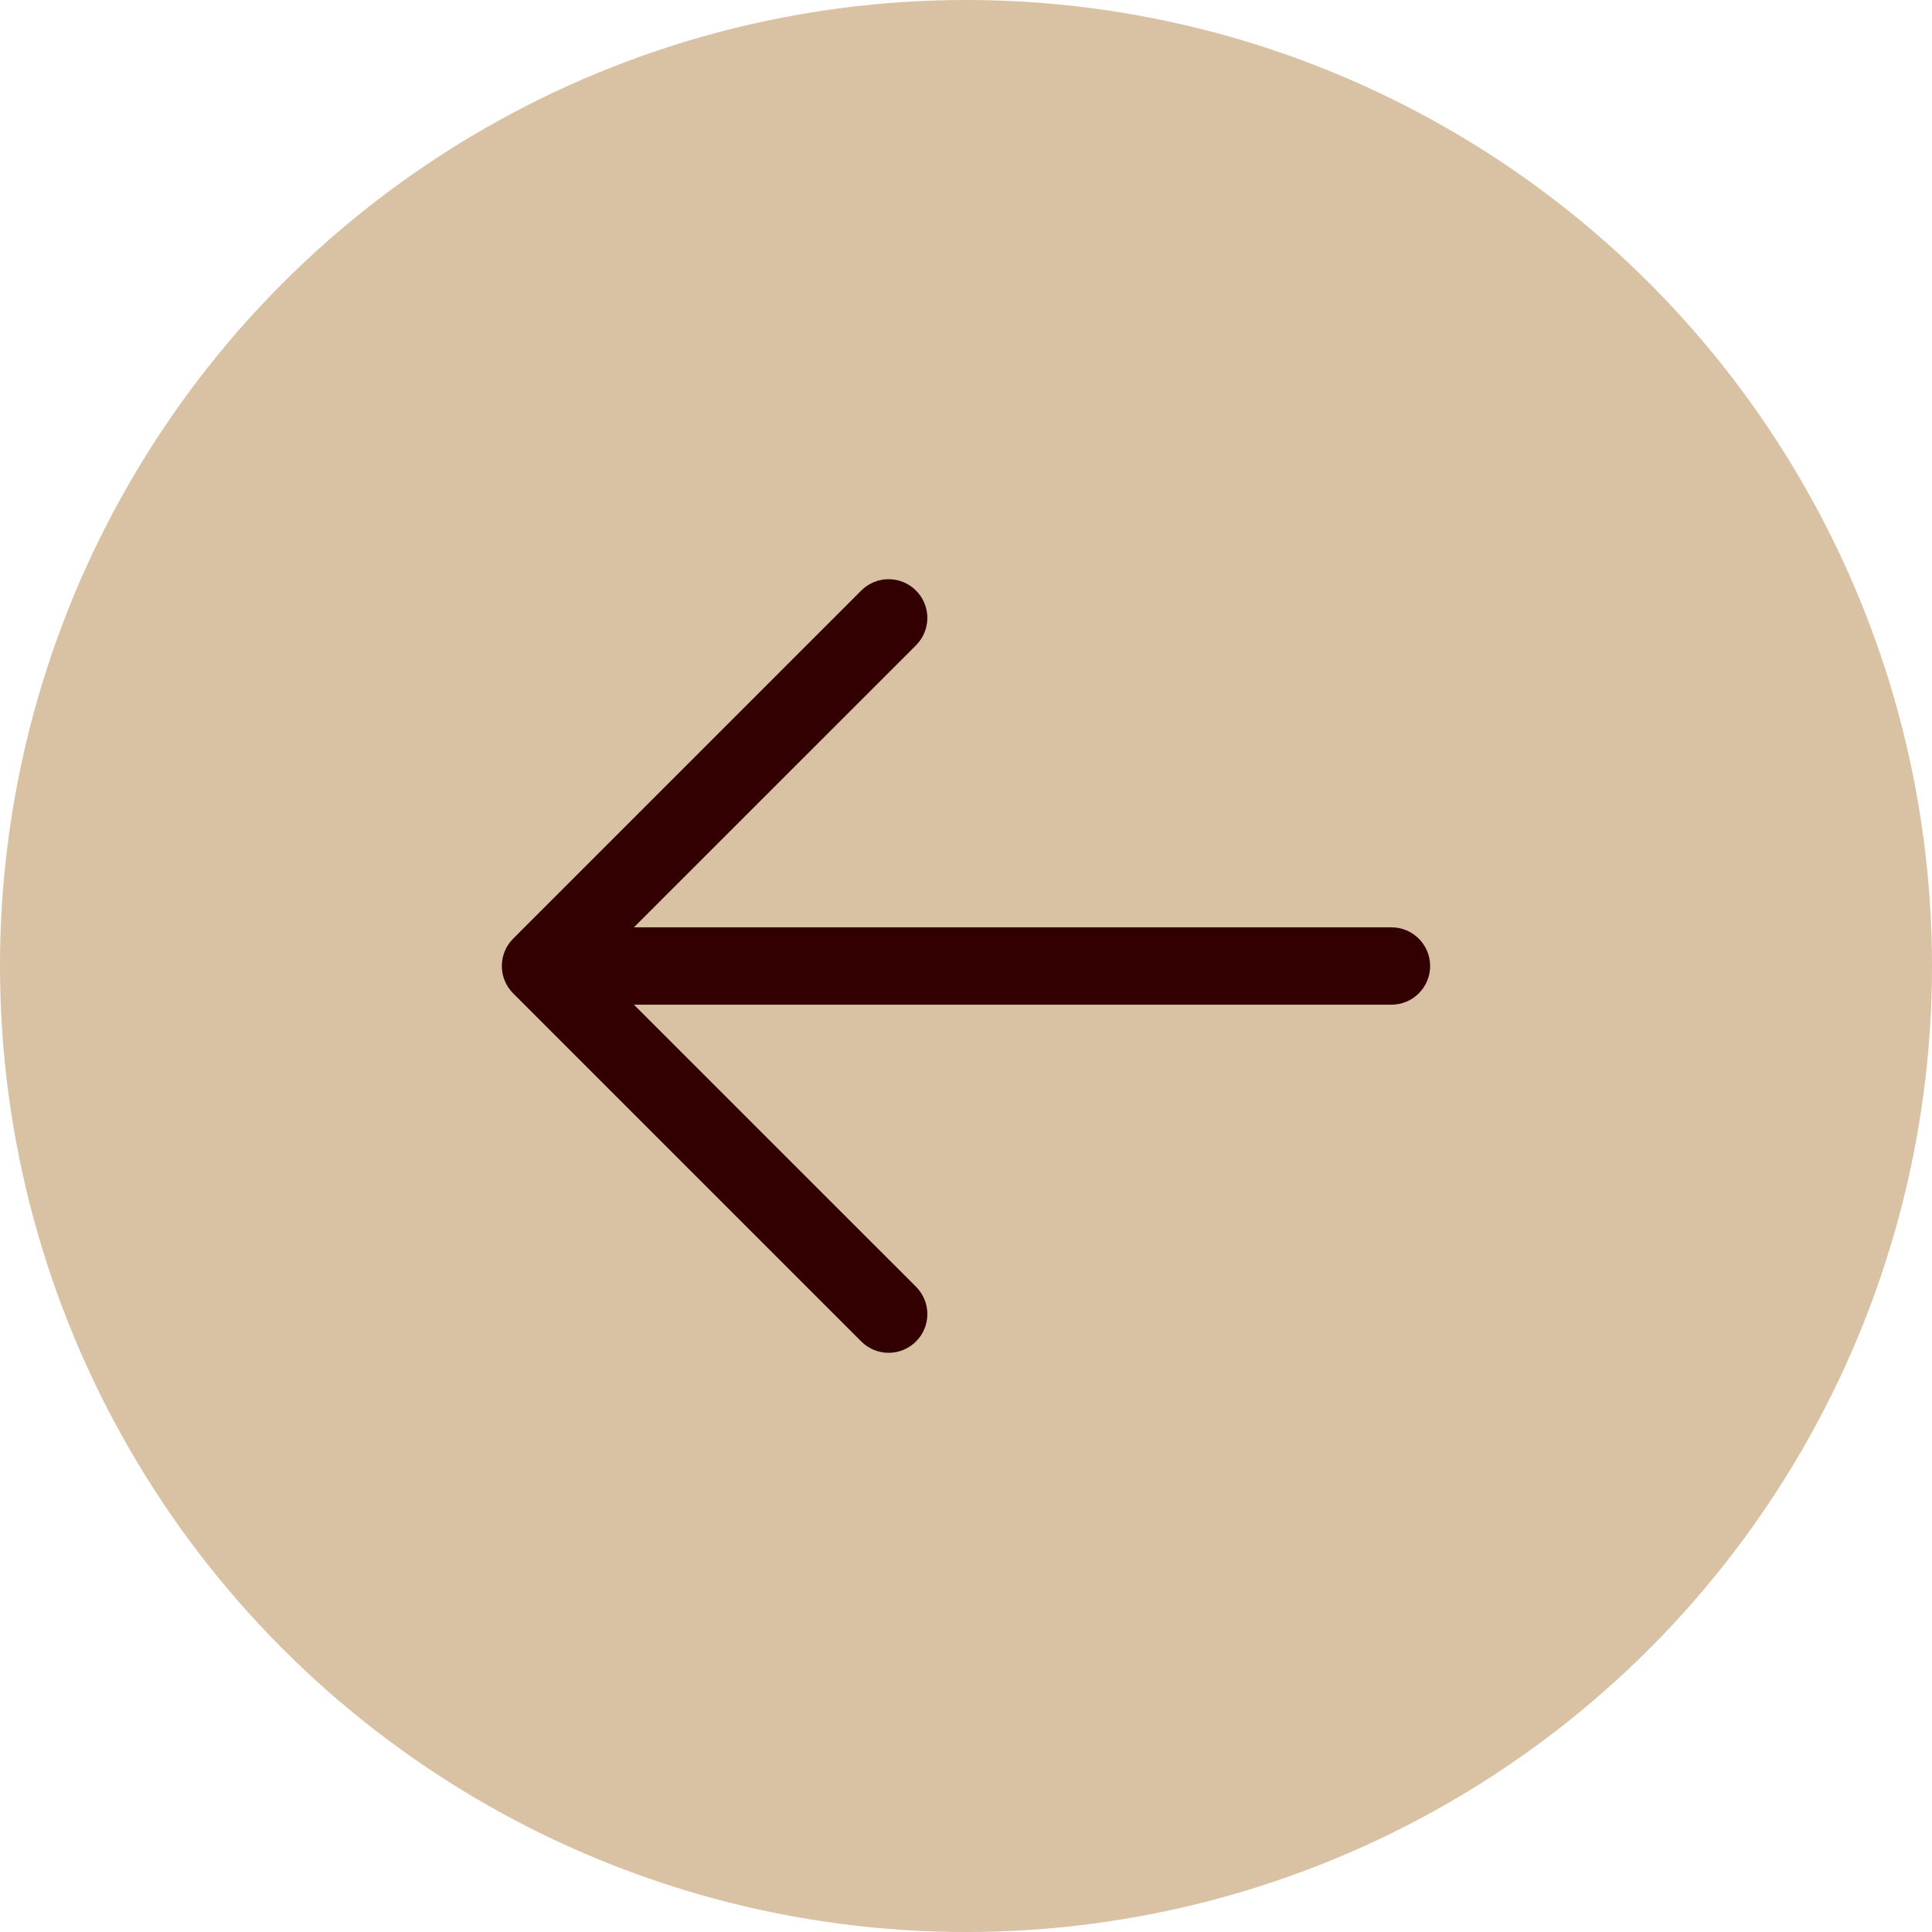 <?xml version="1.0" encoding="UTF-8"?> <svg xmlns="http://www.w3.org/2000/svg" width="128" height="128" viewBox="0 0 128 128" fill="none"><circle cx="64" cy="64" r="64" transform="matrix(-1 0 0 1 128 0)" fill="#D9C1A3"></circle><path d="M60.688 88.876C60.926 88.638 61.115 88.355 61.244 88.044C61.373 87.733 61.44 87.4 61.44 87.063C61.44 86.726 61.373 86.393 61.244 86.082C61.115 85.771 60.926 85.488 60.688 85.25L41.998 66.563L92.188 66.563C92.867 66.563 93.519 66.293 93.999 65.812C94.48 65.332 94.75 64.68 94.75 64C94.75 63.321 94.48 62.669 93.999 62.188C93.519 61.708 92.867 61.438 92.188 61.438L41.998 61.438L60.688 42.751C61.169 42.27 61.439 41.618 61.439 40.938C61.439 40.258 61.169 39.606 60.688 39.125C60.207 38.644 59.555 38.374 58.875 38.374C58.195 38.374 57.543 38.644 57.062 39.125L33.999 62.188C33.761 62.425 33.572 62.708 33.443 63.019C33.314 63.33 33.248 63.664 33.248 64C33.248 64.337 33.314 64.671 33.443 64.982C33.572 65.293 33.761 65.575 33.999 65.813L57.062 88.876C57.3 89.114 57.583 89.303 57.894 89.432C58.205 89.561 58.538 89.627 58.875 89.627C59.212 89.627 59.545 89.561 59.856 89.432C60.167 89.303 60.45 89.114 60.688 88.876Z" fill="#320000"></path></svg> 